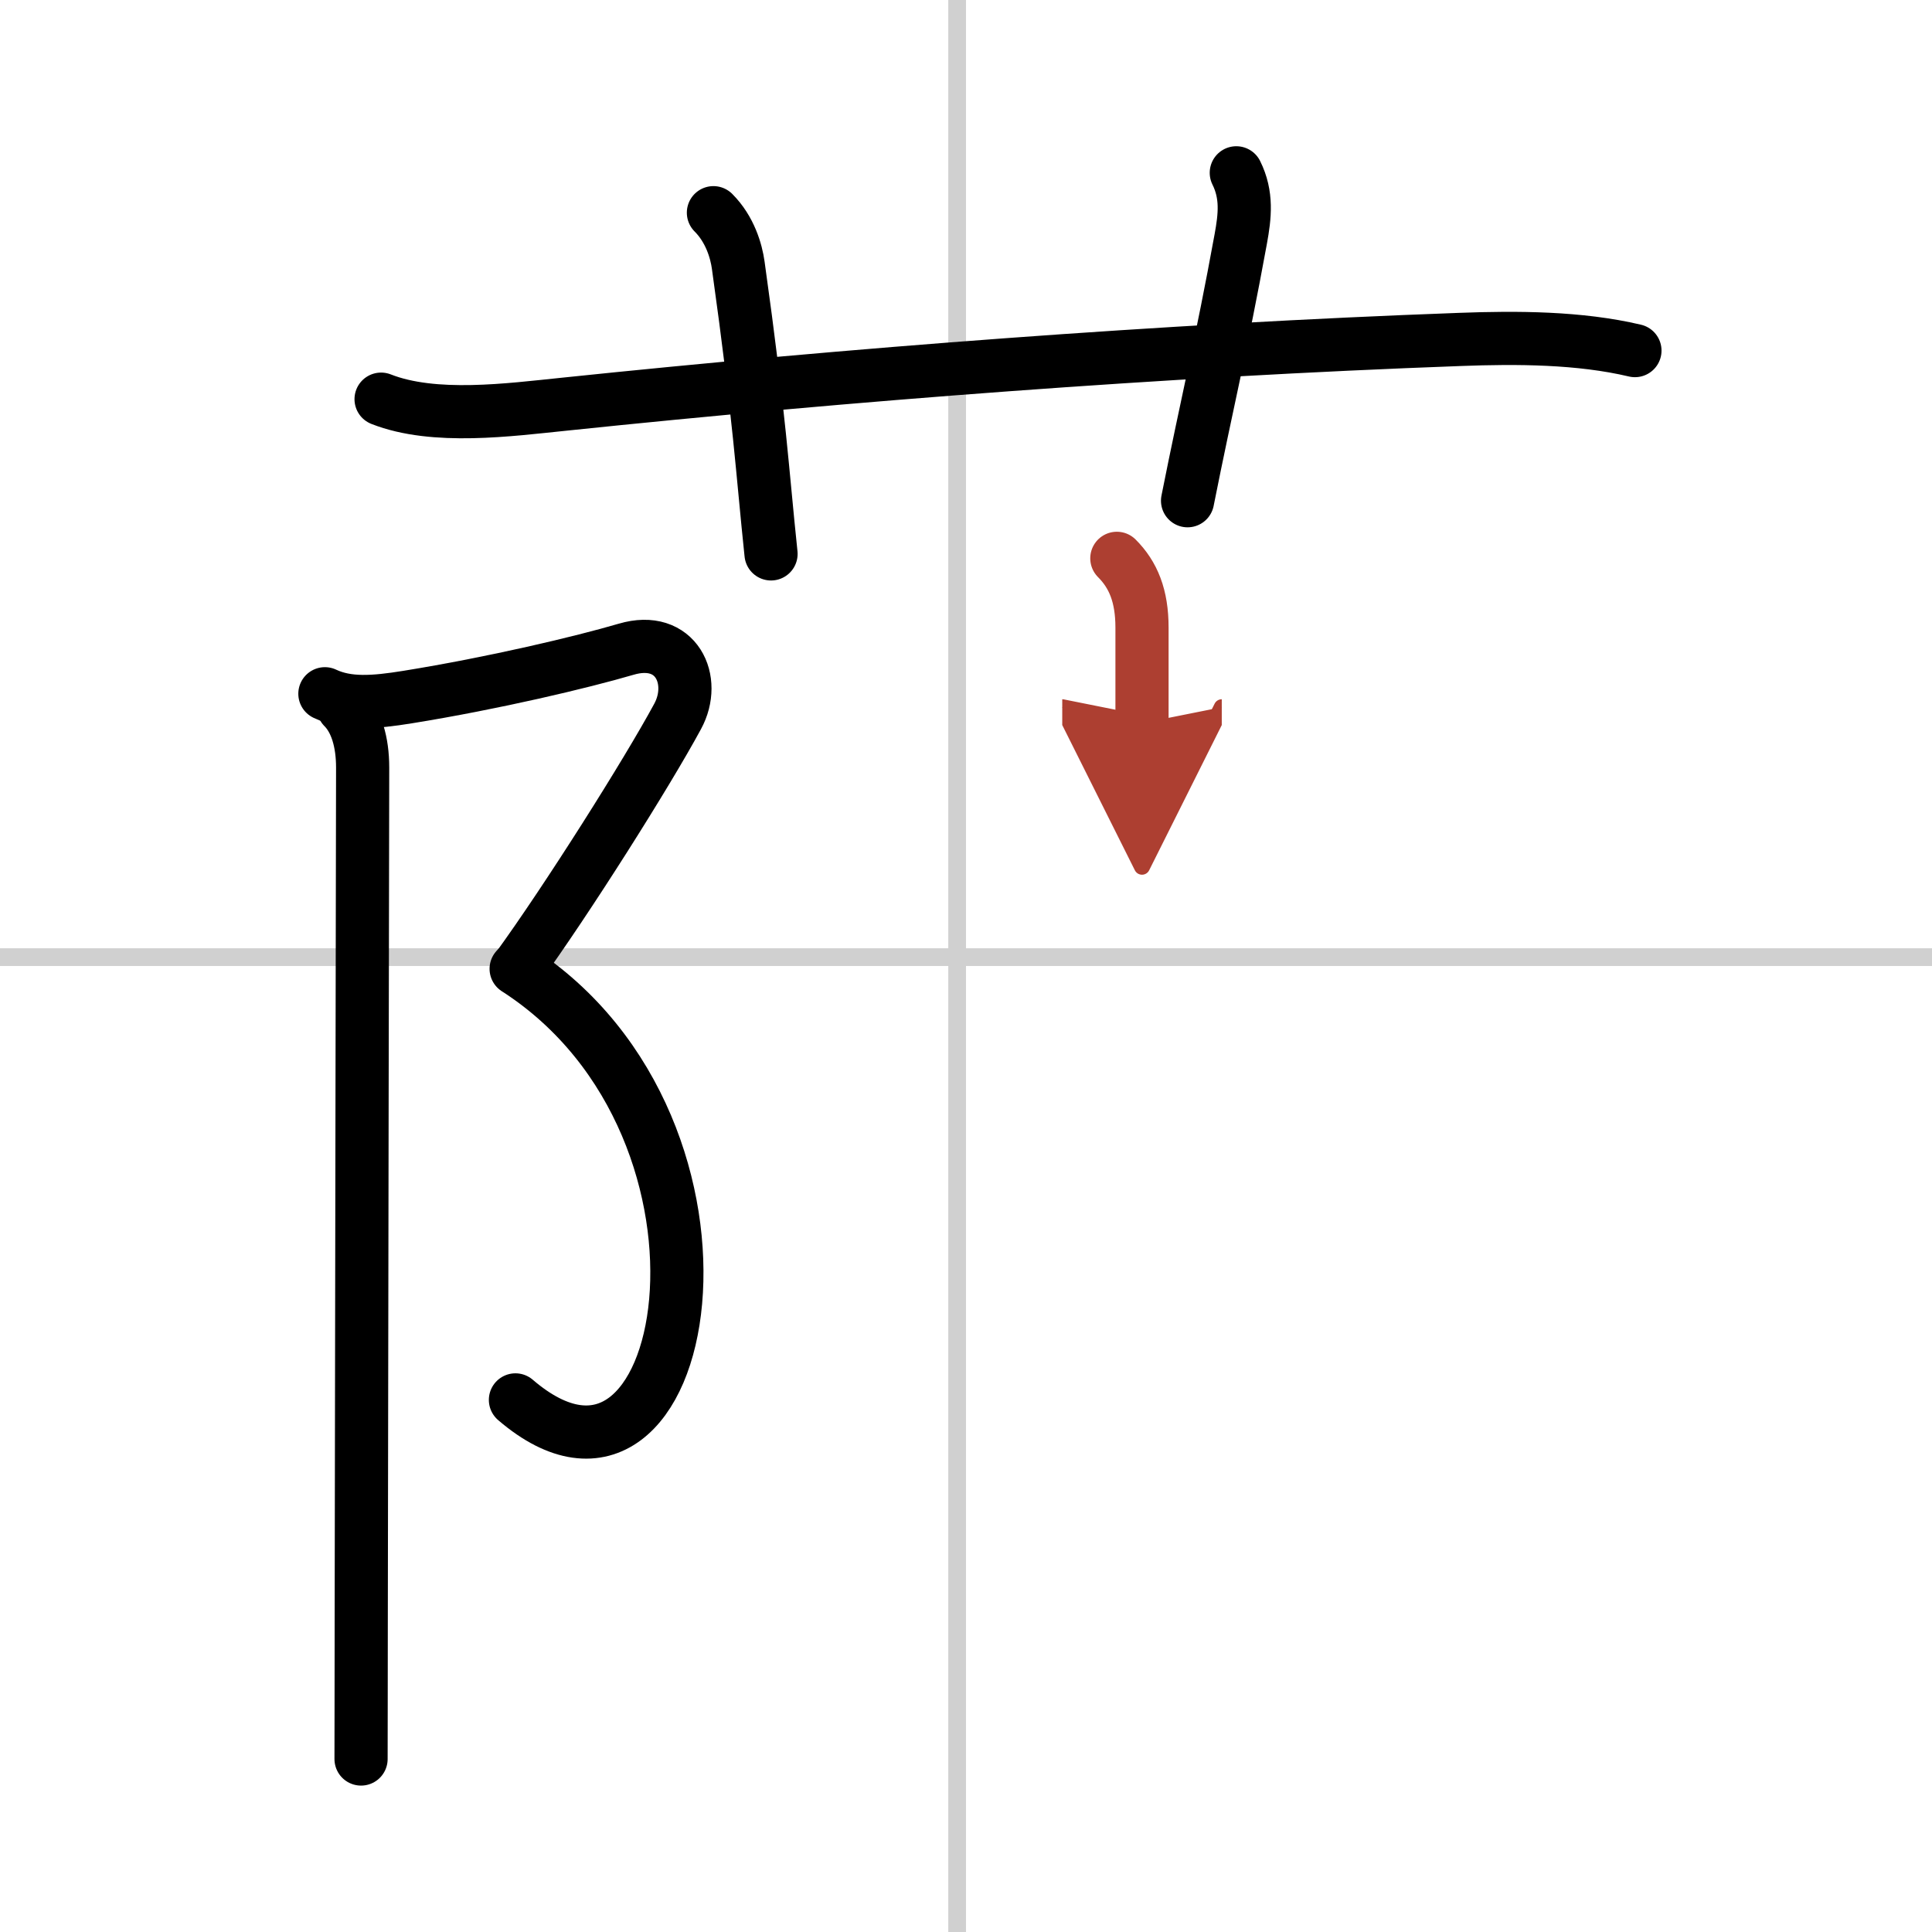 <svg width="400" height="400" viewBox="0 0 109 109" xmlns="http://www.w3.org/2000/svg"><defs><marker id="a" markerWidth="4" orient="auto" refX="1" refY="5" viewBox="0 0 10 10"><polyline points="0 0 10 5 0 10 1 5" fill="#ad3f31" stroke="#ad3f31"/></marker></defs><g fill="none" stroke="#000" stroke-linecap="round" stroke-linejoin="round" stroke-width="3"><rect width="100%" height="100%" fill="#fff" stroke="#fff"/><line x1="54" x2="54" y2="109" stroke="#d0d0d0" stroke-width="1"/><line x2="109" y1="54" y2="54" stroke="#d0d0d0" stroke-width="1"/><path d="m21.5 22.52c3 1.18 7.24 0.6 10.37 0.28 16-1.67 33.75-3.04 50.5-3.65 3.2-0.12 6.74-0.11 9.87 0.63"/><path d="M40.25,12c0.94,0.94,1.29,2.17,1.4,2.96C42.88,23.75,43,26.5,43.5,31.25"/><path d="m69.75 9.75c0.62 1.25 0.49 2.43 0.25 3.74-1.12 6.13-1.88 9.13-3 14.76"/><path d="m18.33 39.14c1.29 0.61 2.79 0.49 4.65 0.19 4.9-0.79 9.85-1.97 12.34-2.7 2.84-0.84 4.02 1.75 2.91 3.79-1.73 3.2-6.23 10.33-9.07 14.24"/><path d="M29.12,54.66C43.25,63.75,39,87.5,29.08,78.98"/><path d="m19.37 39.91c0.74 0.74 1.09 1.97 1.09 3.39 0 0.69-0.06 32.37-0.08 48.32 0 3.42-0.01 6.11-0.01 7.62"/><path d="m63.01 31.5c0.93 0.93 1.42 2.12 1.42 3.91v5.39" marker-end="url(#a)" stroke="#ad3f31"/></g></svg>
